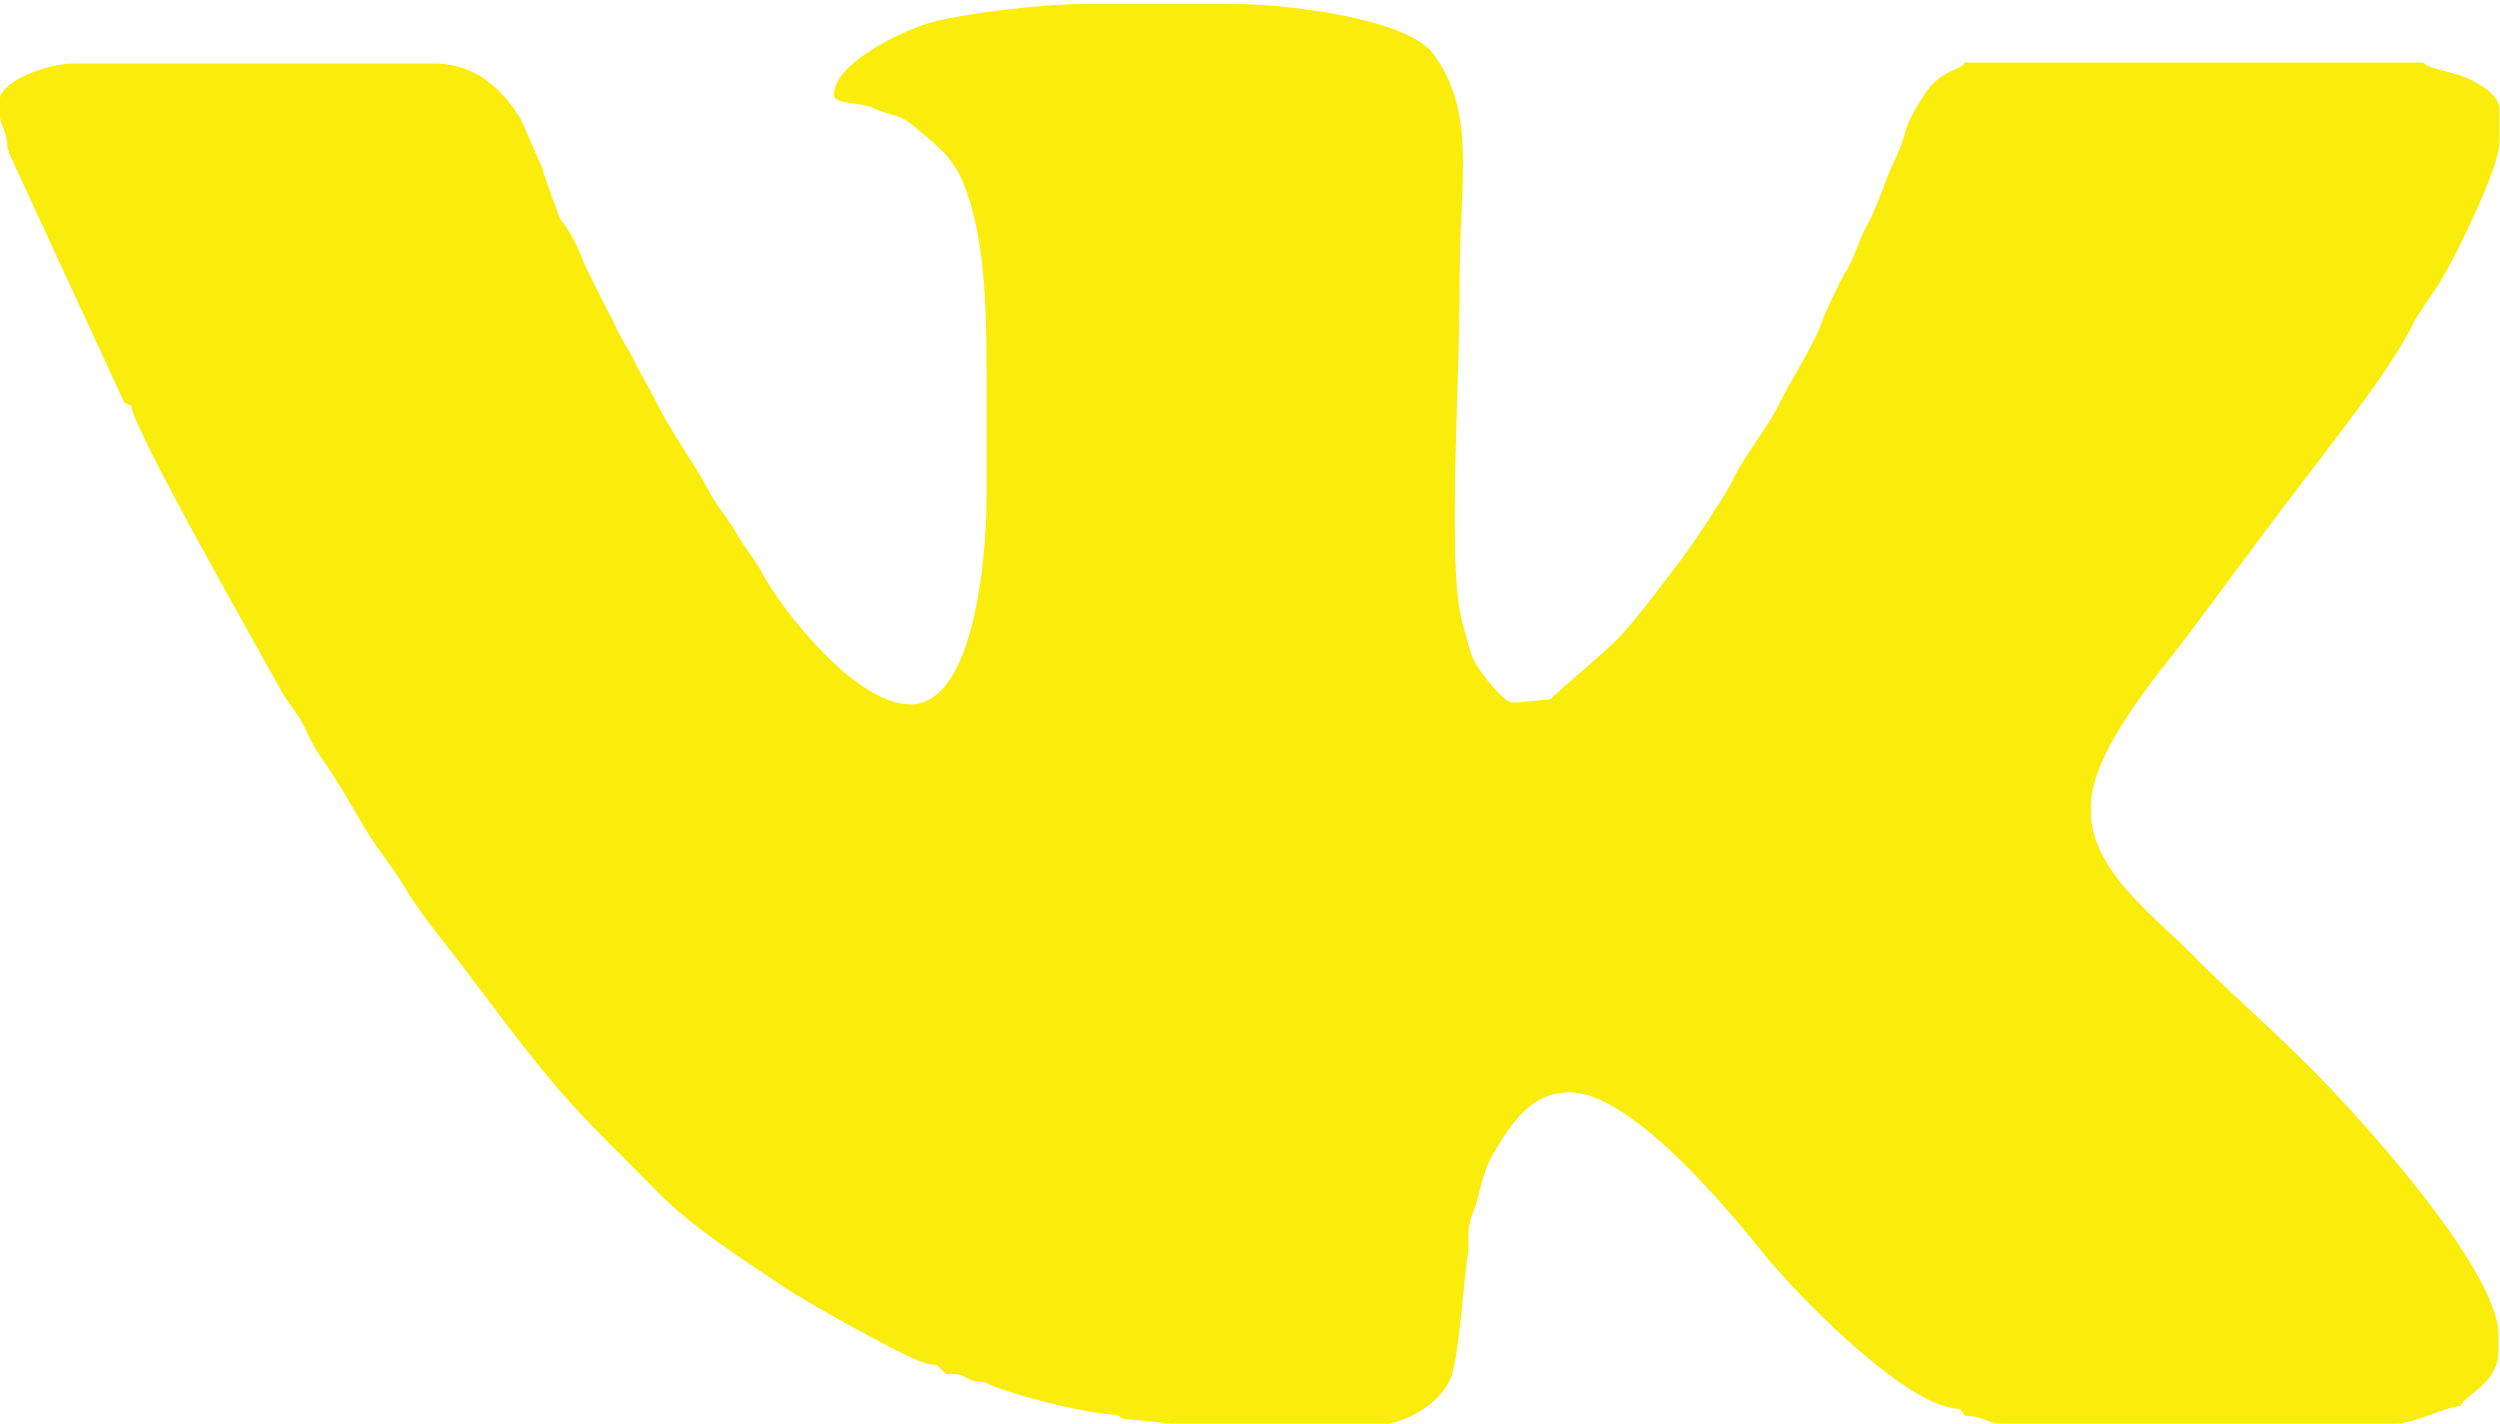 <?xml version="1.0" encoding="UTF-8"?> <!-- Creator: CorelDRAW 2017 --> <svg xmlns="http://www.w3.org/2000/svg" xmlns:xlink="http://www.w3.org/1999/xlink" xml:space="preserve" width="9.981mm" height="5.684mm" style="shape-rendering:geometricPrecision; text-rendering:geometricPrecision; image-rendering:optimizeQuality; fill-rule:evenodd; clip-rule:evenodd" viewBox="0 0 25.19 14.35"> <defs> <style type="text/css"> <![CDATA[ .fil0 {fill:#FAED0B} ]]> </style> </defs> <g id="Слой_x0020_1">  <path class="fil0" d="M8.4 0.92l0 0.03c0,0.11 0.25,0.07 0.4,0.14 0.14,0.07 0.26,0.06 0.38,0.16 0.21,0.18 0.4,0.3 0.52,0.58 0.22,0.53 0.24,1.23 0.24,1.95l0 1.2c0,0.71 -0.14,2.12 -0.77,2.12 -0.54,0 -1.28,-0.93 -1.49,-1.32 -0.04,-0.09 -0.2,-0.29 -0.27,-0.42 -0.09,-0.15 -0.19,-0.26 -0.28,-0.43 -0.16,-0.3 -0.37,-0.57 -0.52,-0.88 -0.08,-0.16 -0.17,-0.3 -0.24,-0.45 -0.04,-0.08 -0.07,-0.11 -0.13,-0.23 -0.04,-0.08 -0.07,-0.15 -0.12,-0.24 -0.08,-0.16 -0.16,-0.31 -0.23,-0.46 -0.04,-0.1 -0.06,-0.16 -0.11,-0.25 -0.07,-0.14 -0.1,-0.15 -0.14,-0.22 -0.01,-0.02 -0.18,-0.48 -0.18,-0.51 -0.01,-0.02 -0.2,-0.46 -0.22,-0.5 -0.18,-0.28 -0.43,-0.55 -0.88,-0.55l-3.63 0c-0.24,0 -0.74,0.17 -0.74,0.38l0 0.1c0,0.15 0.08,0.2 0.08,0.36l0.02 0.07 1.16 2.51 0.07 0.03c0,0.21 1.33,2.54 1.52,2.89 0.05,0.09 0.16,0.22 0.21,0.32 0.08,0.16 0.1,0.22 0.2,0.36 0.15,0.21 0.28,0.45 0.42,0.68 0.12,0.21 0.31,0.43 0.44,0.66 0.15,0.24 0.31,0.43 0.48,0.65 0.34,0.44 0.6,0.81 0.96,1.24 0.36,0.43 0.7,0.74 1.09,1.14 0.36,0.36 0.84,0.66 1.27,0.95 0.16,0.11 1.31,0.77 1.46,0.77l0.07 0.01 0.09 0.09 0.08 0c0.14,0 0.11,0.08 0.31,0.08 0.16,0.1 1.05,0.33 1.33,0.33l0.07 0.04 0.59 0.06 1.97 0c0.31,0 0.7,-0.26 0.76,-0.54 0.08,-0.35 0.1,-0.82 0.15,-1.18 0.02,-0.11 -0.01,-0.2 0.02,-0.31 0.02,-0.11 0.06,-0.15 0.08,-0.25 0.05,-0.2 0.08,-0.33 0.18,-0.49 0.16,-0.26 0.35,-0.58 0.75,-0.58 0.62,0 1.61,1.2 1.94,1.61 0.29,0.37 1.45,1.58 1.99,1.58l0.05 0.07c0.19,0 0.22,0.08 0.38,0.08l3.96 0c0.19,0 0.5,-0.17 0.66,-0.18 0.03,-0.11 0.38,-0.22 0.38,-0.56l0 -0.15c0,-0.69 -1.51,-2.32 -1.95,-2.75 -0.4,-0.4 -0.81,-0.75 -1.2,-1.15 -0.32,-0.32 -0.96,-0.8 -0.96,-1.38l0 -0.05c0,-0.56 0.7,-1.36 0.98,-1.73 0.39,-0.52 0.76,-1.03 1.16,-1.55 0.31,-0.41 0.9,-1.15 1.11,-1.59 0.04,-0.09 0.19,-0.29 0.26,-0.4 0.07,-0.12 0.18,-0.32 0.24,-0.45 0.09,-0.19 0.37,-0.76 0.37,-0.99l0 -0.31c0,-0.15 -0.18,-0.25 -0.3,-0.31 -0.13,-0.07 -0.44,-0.11 -0.47,-0.17l-4.62 0c-0.03,0.07 -0.23,0.08 -0.37,0.27 -0.07,0.1 -0.2,0.3 -0.23,0.43 -0.05,0.19 -0.13,0.32 -0.19,0.48 -0.04,0.11 -0.14,0.37 -0.2,0.47 -0.07,0.12 -0.14,0.36 -0.21,0.46 -0.04,0.05 -0.19,0.38 -0.22,0.45 -0.09,0.28 -0.32,0.61 -0.45,0.88 -0.14,0.28 -0.35,0.51 -0.49,0.81 -0.06,0.12 -0.43,0.68 -0.53,0.8 -0.19,0.25 -0.38,0.51 -0.59,0.74 -0.13,0.14 -0.66,0.58 -0.7,0.63l-0.33 0.03 -0.05 0c-0.08,0 -0.26,-0.23 -0.31,-0.3 -0.12,-0.16 -0.12,-0.25 -0.18,-0.45 -0.09,-0.3 -0.09,-0.77 -0.09,-1.16 -0,-0.79 0.05,-1.61 0.05,-2.45 0,-0.9 0.17,-1.59 -0.27,-2.18 -0.25,-0.34 -1.41,-0.5 -2.03,-0.5l-1.48 0c-0.44,0 -1.17,0.09 -1.53,0.18 -0.29,0.08 -1,0.41 -1,0.74z"></path> </g> </svg> 